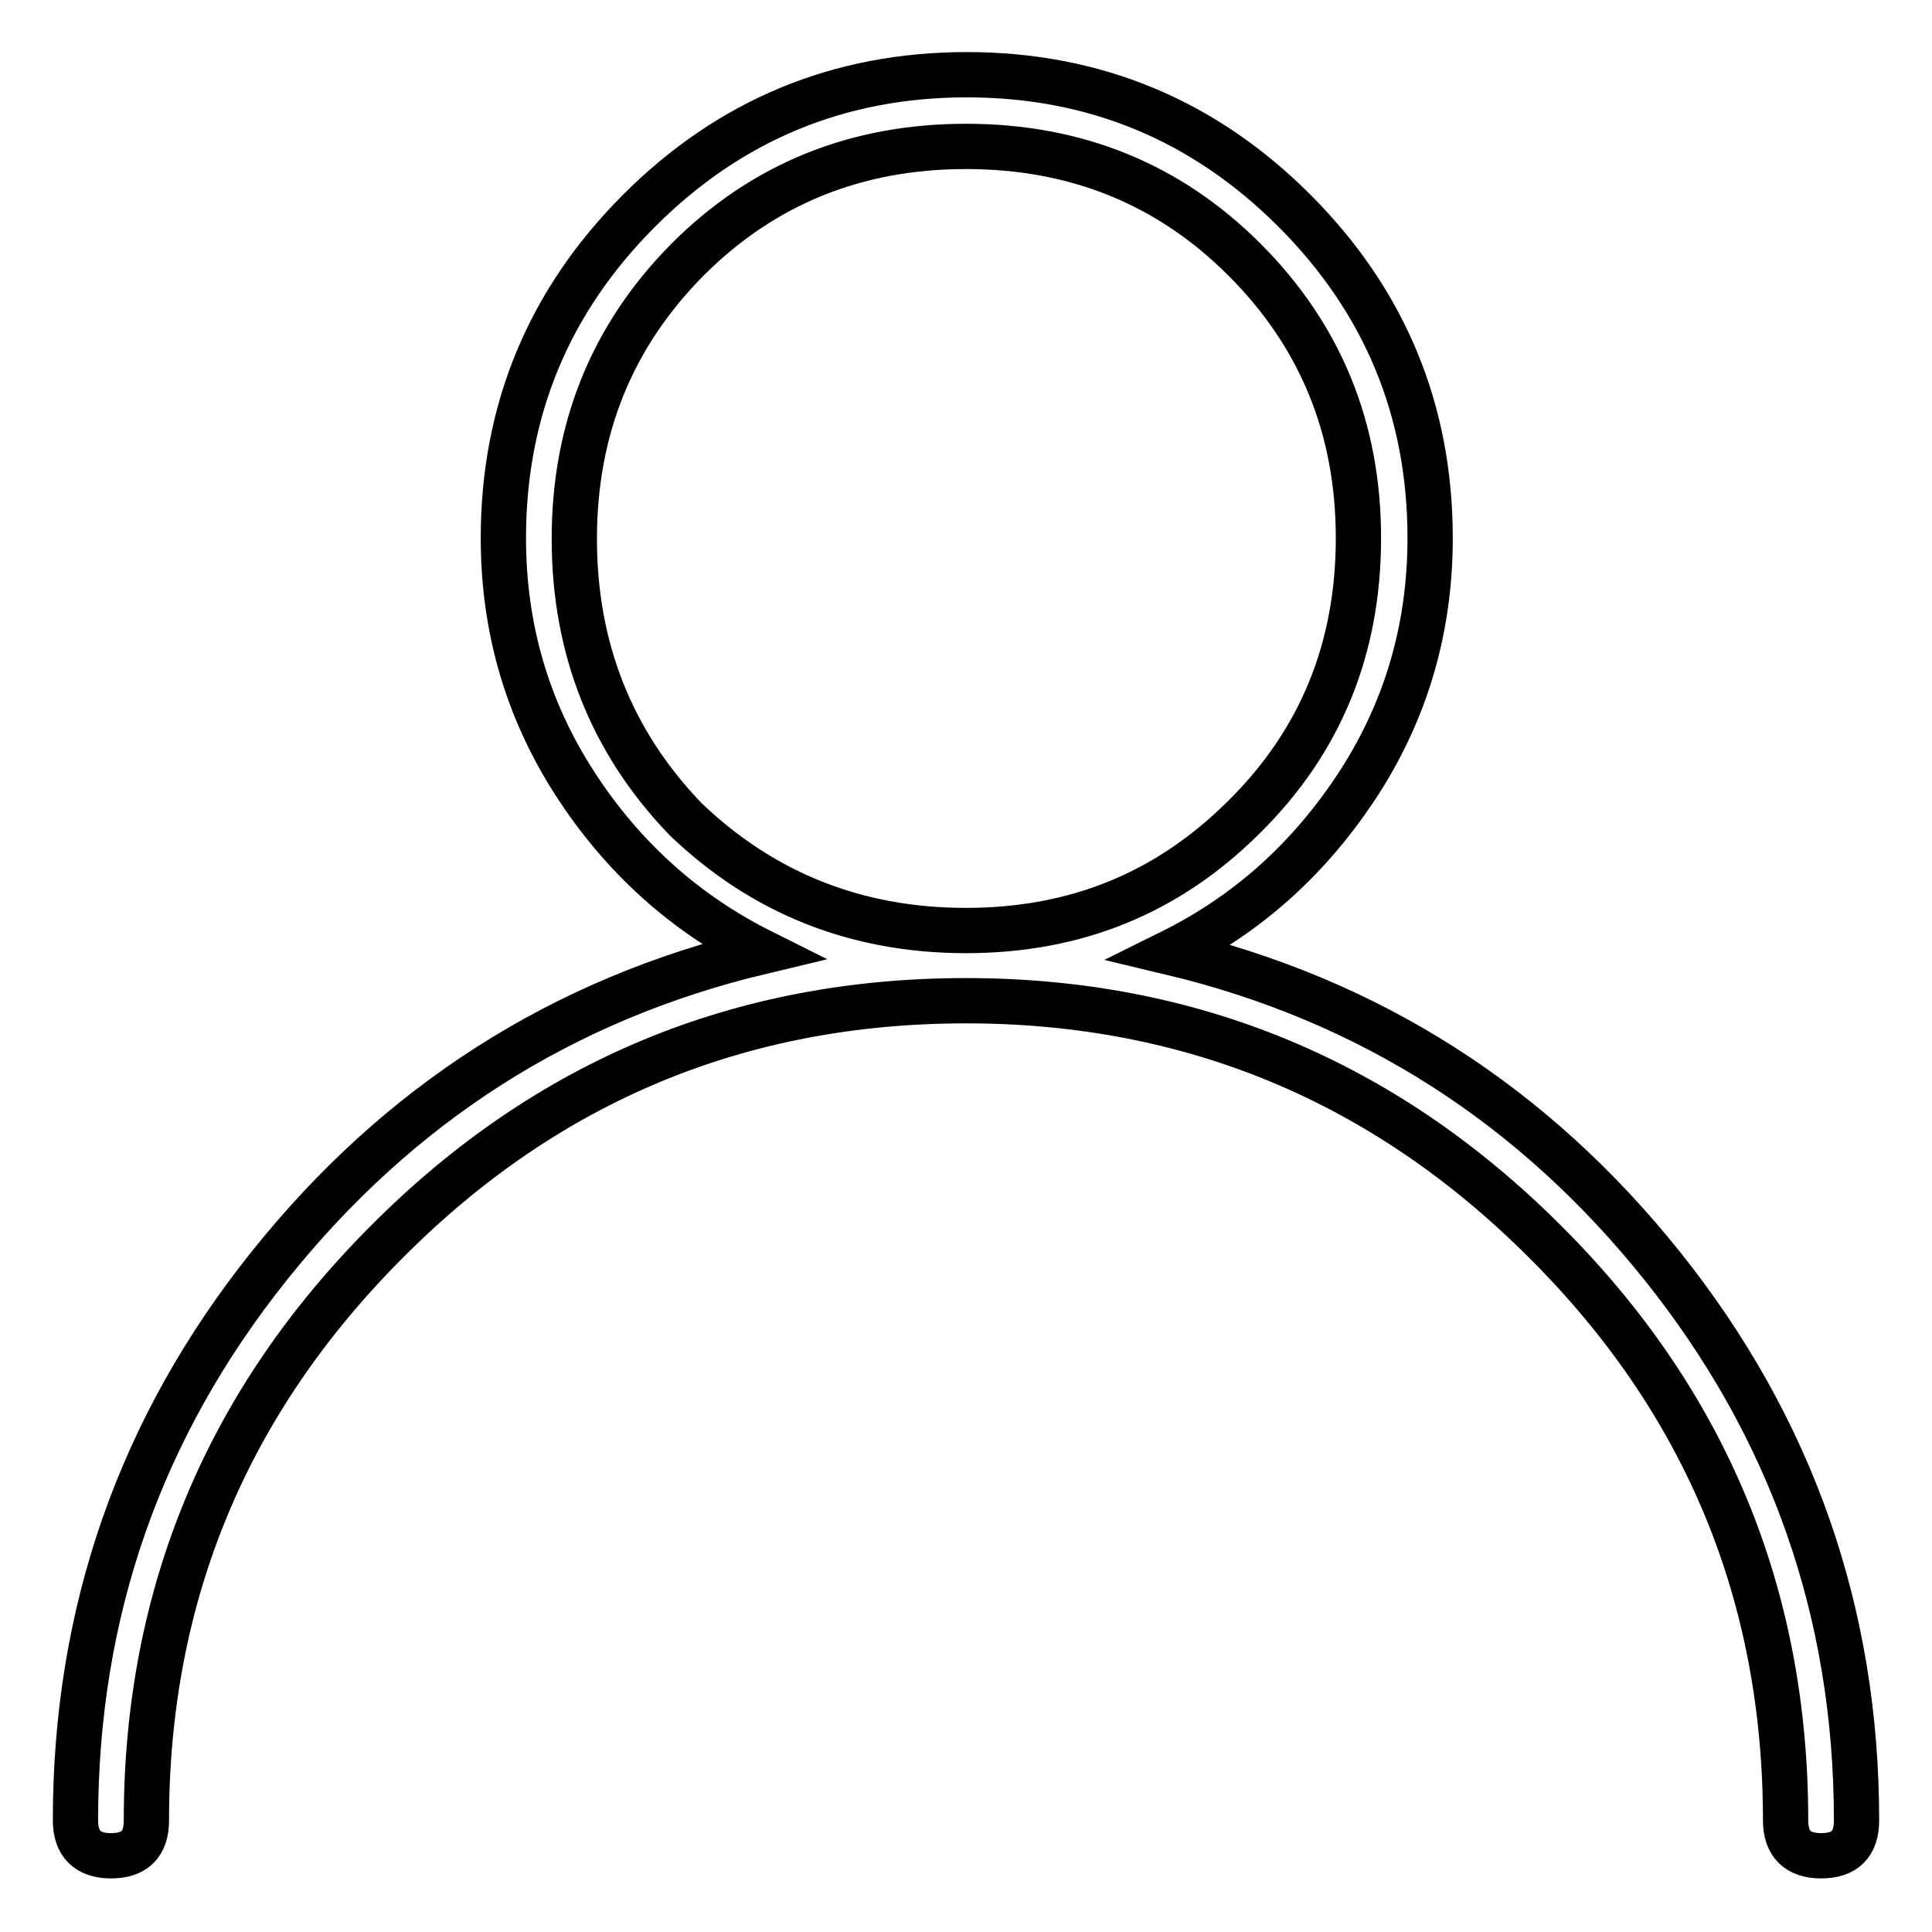 <?xml version="1.0" encoding="utf-8"?>
<!-- Svg Vector Icons : http://www.onlinewebfonts.com/icon -->
<!DOCTYPE svg PUBLIC "-//W3C//DTD SVG 1.1//EN" "http://www.w3.org/Graphics/SVG/1.1/DTD/svg11.dtd">
<svg version="1.1" xmlns="http://www.w3.org/2000/svg" xmlns:xlink="http://www.w3.org/1999/xlink" x="0px" y="0px" viewBox="0 0 256 256" enable-background="new 0 0 256 256" xml:space="preserve">
<g> <path stroke-width="6" fill-opacity="0" stroke="#000000"  d="M155.1,126.2c26.4,6.3,48.1,20.2,65.2,41.6c17.1,21.4,25.7,45.9,25.7,73.4c0,3.2-1.6,4.7-4.7,4.7 c-3.1,0-4.7-1.6-4.7-4.7c0-29.9-10.6-55.5-31.9-76.7c-21.2-21.2-46.8-31.9-76.7-31.9c-29.9,0-55.5,10.6-76.7,31.9 c-21.2,21.2-31.9,46.8-31.9,76.7c0,3.2-1.6,4.7-4.7,4.7s-4.7-1.6-4.7-4.7c0-27.5,8.5-52,25.7-73.5c17.1-21.4,38.8-35.3,65.2-41.6 c-10.2-5.1-18.5-12.6-24.8-22.4c-6.3-9.8-9.4-20.6-9.4-32.4c0-16.9,6-31.4,18-43.4c12-12,26.5-18,43.4-18c16.9,0,31.4,6,43.4,18 c12,12,18,26.5,18,43.4c0,11.8-3.1,22.6-9.4,32.4C173.6,113.7,165.4,121.1,155.1,126.2z M90.8,108.5c10.2,9.8,22.6,14.8,37.2,14.8 c14.6,0,26.8-5,36.9-15.1c10.1-10,15.1-22.3,15.1-36.9c0-14.5-5-26.8-15.1-36.9c-10-10-22.3-15-36.9-15c-14.6,0-26.9,5-36.9,15 C81.1,44.5,76.1,56.8,76.1,71.4C76.1,85.9,81,98.3,90.8,108.5z"/></g>
</svg>
